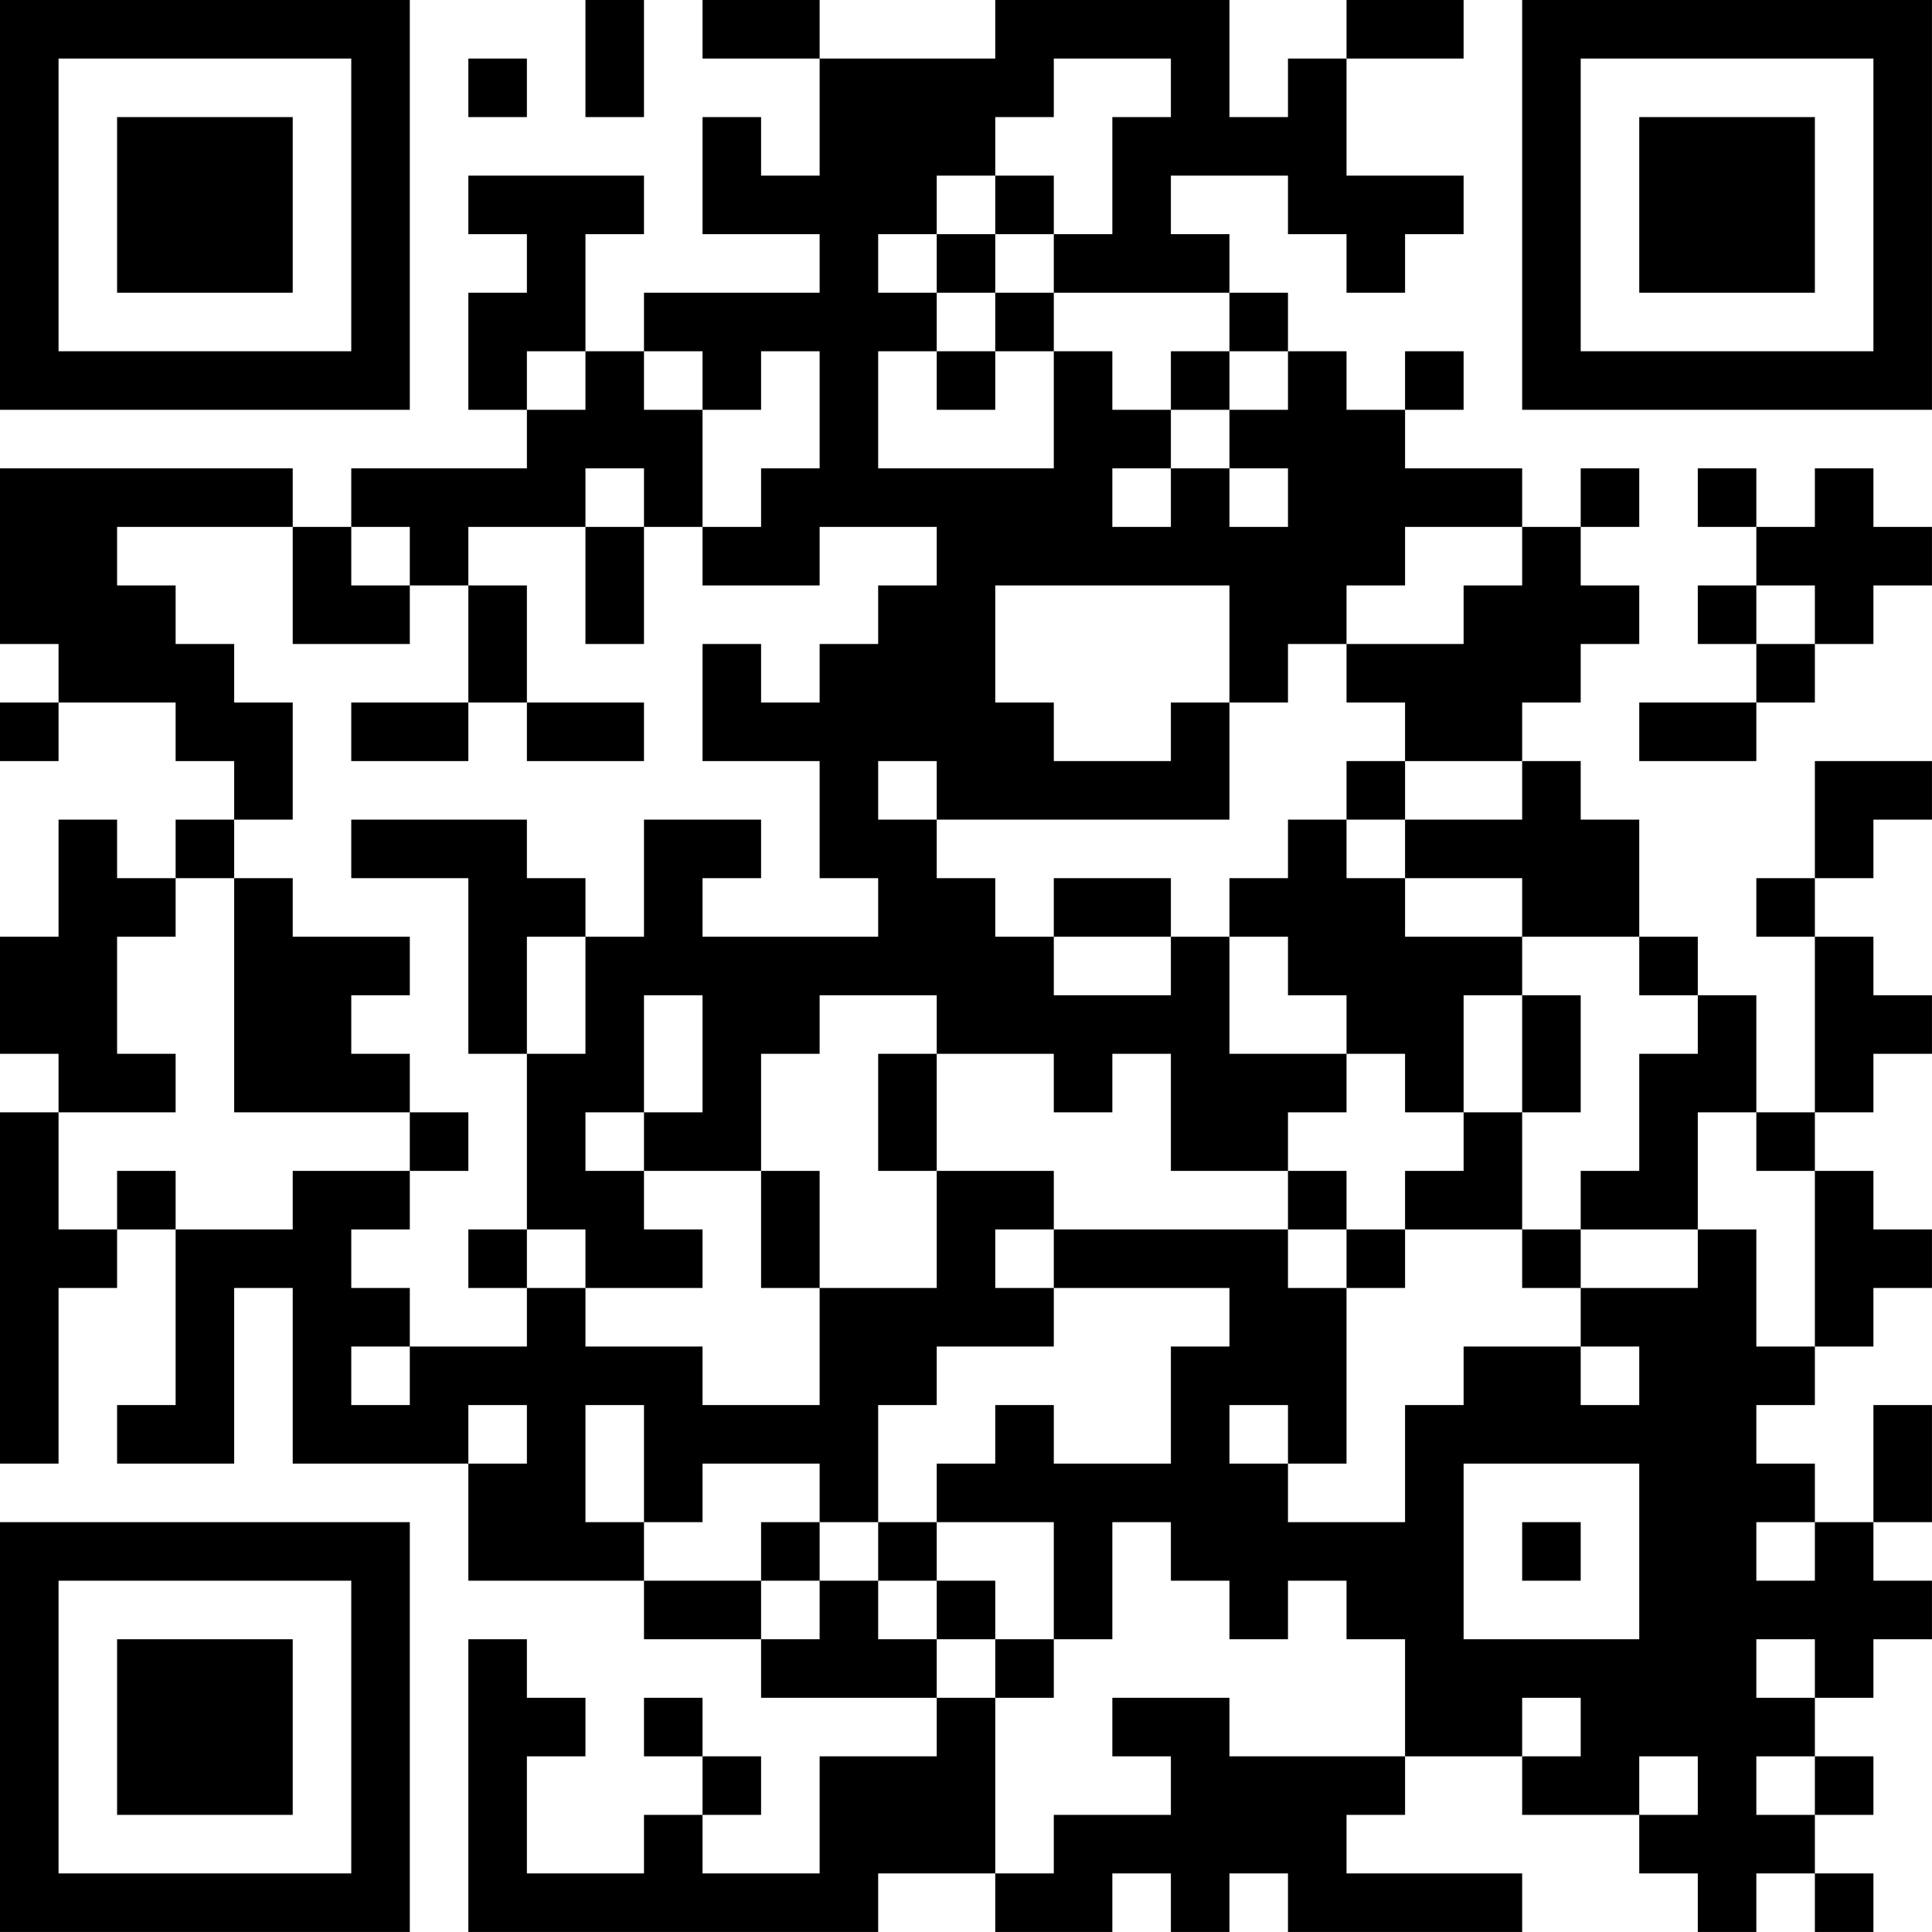 <?xml version="1.0" encoding="UTF-8"?>
<svg xmlns="http://www.w3.org/2000/svg" version="1.1" width="400" height="400" viewBox="0 0 400 400"><rect x="0" y="0" width="400" height="400" fill="#ffffff"/><g transform="scale(12.121)"><g transform="translate(0,0)"><path fill-rule="evenodd" d="M10 0L10 2L11 2L11 0ZM12 0L12 1L14 1L14 3L13 3L13 2L12 2L12 4L14 4L14 5L11 5L11 6L10 6L10 4L11 4L11 3L8 3L8 4L9 4L9 5L8 5L8 7L9 7L9 8L6 8L6 9L5 9L5 8L0 8L0 11L1 11L1 12L0 12L0 13L1 13L1 12L3 12L3 13L4 13L4 14L3 14L3 15L2 15L2 14L1 14L1 16L0 16L0 18L1 18L1 19L0 19L0 25L1 25L1 22L2 22L2 21L3 21L3 24L2 24L2 25L4 25L4 22L5 22L5 25L8 25L8 27L11 27L11 28L13 28L13 29L16 29L16 30L14 30L14 32L12 32L12 31L13 31L13 30L12 30L12 29L11 29L11 30L12 30L12 31L11 31L11 32L9 32L9 30L10 30L10 29L9 29L9 28L8 28L8 33L15 33L15 32L17 32L17 33L19 33L19 32L20 32L20 33L21 33L21 32L22 32L22 33L26 33L26 32L23 32L23 31L24 31L24 30L26 30L26 31L28 31L28 32L29 32L29 33L30 33L30 32L31 32L31 33L32 33L32 32L31 32L31 31L32 31L32 30L31 30L31 29L32 29L32 28L33 28L33 27L32 27L32 26L33 26L33 24L32 24L32 26L31 26L31 25L30 25L30 24L31 24L31 23L32 23L32 22L33 22L33 21L32 21L32 20L31 20L31 19L32 19L32 18L33 18L33 17L32 17L32 16L31 16L31 15L32 15L32 14L33 14L33 13L31 13L31 15L30 15L30 16L31 16L31 19L30 19L30 17L29 17L29 16L28 16L28 14L27 14L27 13L26 13L26 12L27 12L27 11L28 11L28 10L27 10L27 9L28 9L28 8L27 8L27 9L26 9L26 8L24 8L24 7L25 7L25 6L24 6L24 7L23 7L23 6L22 6L22 5L21 5L21 4L20 4L20 3L22 3L22 4L23 4L23 5L24 5L24 4L25 4L25 3L23 3L23 1L25 1L25 0L23 0L23 1L22 1L22 2L21 2L21 0L17 0L17 1L14 1L14 0ZM8 1L8 2L9 2L9 1ZM18 1L18 2L17 2L17 3L16 3L16 4L15 4L15 5L16 5L16 6L15 6L15 8L18 8L18 6L19 6L19 7L20 7L20 8L19 8L19 9L20 9L20 8L21 8L21 9L22 9L22 8L21 8L21 7L22 7L22 6L21 6L21 5L18 5L18 4L19 4L19 2L20 2L20 1ZM17 3L17 4L16 4L16 5L17 5L17 6L16 6L16 7L17 7L17 6L18 6L18 5L17 5L17 4L18 4L18 3ZM9 6L9 7L10 7L10 6ZM11 6L11 7L12 7L12 9L11 9L11 8L10 8L10 9L8 9L8 10L7 10L7 9L6 9L6 10L7 10L7 11L5 11L5 9L2 9L2 10L3 10L3 11L4 11L4 12L5 12L5 14L4 14L4 15L3 15L3 16L2 16L2 18L3 18L3 19L1 19L1 21L2 21L2 20L3 20L3 21L5 21L5 20L7 20L7 21L6 21L6 22L7 22L7 23L6 23L6 24L7 24L7 23L9 23L9 22L10 22L10 23L12 23L12 24L14 24L14 22L16 22L16 20L18 20L18 21L17 21L17 22L18 22L18 23L16 23L16 24L15 24L15 26L14 26L14 25L12 25L12 26L11 26L11 24L10 24L10 26L11 26L11 27L13 27L13 28L14 28L14 27L15 27L15 28L16 28L16 29L17 29L17 32L18 32L18 31L20 31L20 30L19 30L19 29L21 29L21 30L24 30L24 28L23 28L23 27L22 27L22 28L21 28L21 27L20 27L20 26L19 26L19 28L18 28L18 26L16 26L16 25L17 25L17 24L18 24L18 25L20 25L20 23L21 23L21 22L18 22L18 21L22 21L22 22L23 22L23 25L22 25L22 24L21 24L21 25L22 25L22 26L24 26L24 24L25 24L25 23L27 23L27 24L28 24L28 23L27 23L27 22L29 22L29 21L30 21L30 23L31 23L31 20L30 20L30 19L29 19L29 21L27 21L27 20L28 20L28 18L29 18L29 17L28 17L28 16L26 16L26 15L24 15L24 14L26 14L26 13L24 13L24 12L23 12L23 11L25 11L25 10L26 10L26 9L24 9L24 10L23 10L23 11L22 11L22 12L21 12L21 10L17 10L17 12L18 12L18 13L20 13L20 12L21 12L21 14L16 14L16 13L15 13L15 14L16 14L16 15L17 15L17 16L18 16L18 17L20 17L20 16L21 16L21 18L23 18L23 19L22 19L22 20L20 20L20 18L19 18L19 19L18 19L18 18L16 18L16 17L14 17L14 18L13 18L13 20L11 20L11 19L12 19L12 17L11 17L11 19L10 19L10 20L11 20L11 21L12 21L12 22L10 22L10 21L9 21L9 18L10 18L10 16L11 16L11 14L13 14L13 15L12 15L12 16L15 16L15 15L14 15L14 13L12 13L12 11L13 11L13 12L14 12L14 11L15 11L15 10L16 10L16 9L14 9L14 10L12 10L12 9L13 9L13 8L14 8L14 6L13 6L13 7L12 7L12 6ZM20 6L20 7L21 7L21 6ZM29 8L29 9L30 9L30 10L29 10L29 11L30 11L30 12L28 12L28 13L30 13L30 12L31 12L31 11L32 11L32 10L33 10L33 9L32 9L32 8L31 8L31 9L30 9L30 8ZM10 9L10 11L11 11L11 9ZM8 10L8 12L6 12L6 13L8 13L8 12L9 12L9 13L11 13L11 12L9 12L9 10ZM30 10L30 11L31 11L31 10ZM23 13L23 14L22 14L22 15L21 15L21 16L22 16L22 17L23 17L23 18L24 18L24 19L25 19L25 20L24 20L24 21L23 21L23 20L22 20L22 21L23 21L23 22L24 22L24 21L26 21L26 22L27 22L27 21L26 21L26 19L27 19L27 17L26 17L26 16L24 16L24 15L23 15L23 14L24 14L24 13ZM6 14L6 15L8 15L8 18L9 18L9 16L10 16L10 15L9 15L9 14ZM4 15L4 19L7 19L7 20L8 20L8 19L7 19L7 18L6 18L6 17L7 17L7 16L5 16L5 15ZM18 15L18 16L20 16L20 15ZM25 17L25 19L26 19L26 17ZM15 18L15 20L16 20L16 18ZM13 20L13 22L14 22L14 20ZM8 21L8 22L9 22L9 21ZM8 24L8 25L9 25L9 24ZM25 25L25 28L28 28L28 25ZM13 26L13 27L14 27L14 26ZM15 26L15 27L16 27L16 28L17 28L17 29L18 29L18 28L17 28L17 27L16 27L16 26ZM26 26L26 27L27 27L27 26ZM30 26L30 27L31 27L31 26ZM30 28L30 29L31 29L31 28ZM26 29L26 30L27 30L27 29ZM28 30L28 31L29 31L29 30ZM30 30L30 31L31 31L31 30ZM0 0L0 7L7 7L7 0ZM1 1L1 6L6 6L6 1ZM2 2L2 5L5 5L5 2ZM26 0L26 7L33 7L33 0ZM27 1L27 6L32 6L32 1ZM28 2L28 5L31 5L31 2ZM0 26L0 33L7 33L7 26ZM1 27L1 32L6 32L6 27ZM2 28L2 31L5 31L5 28Z" fill="#000000"/></g></g></svg>
